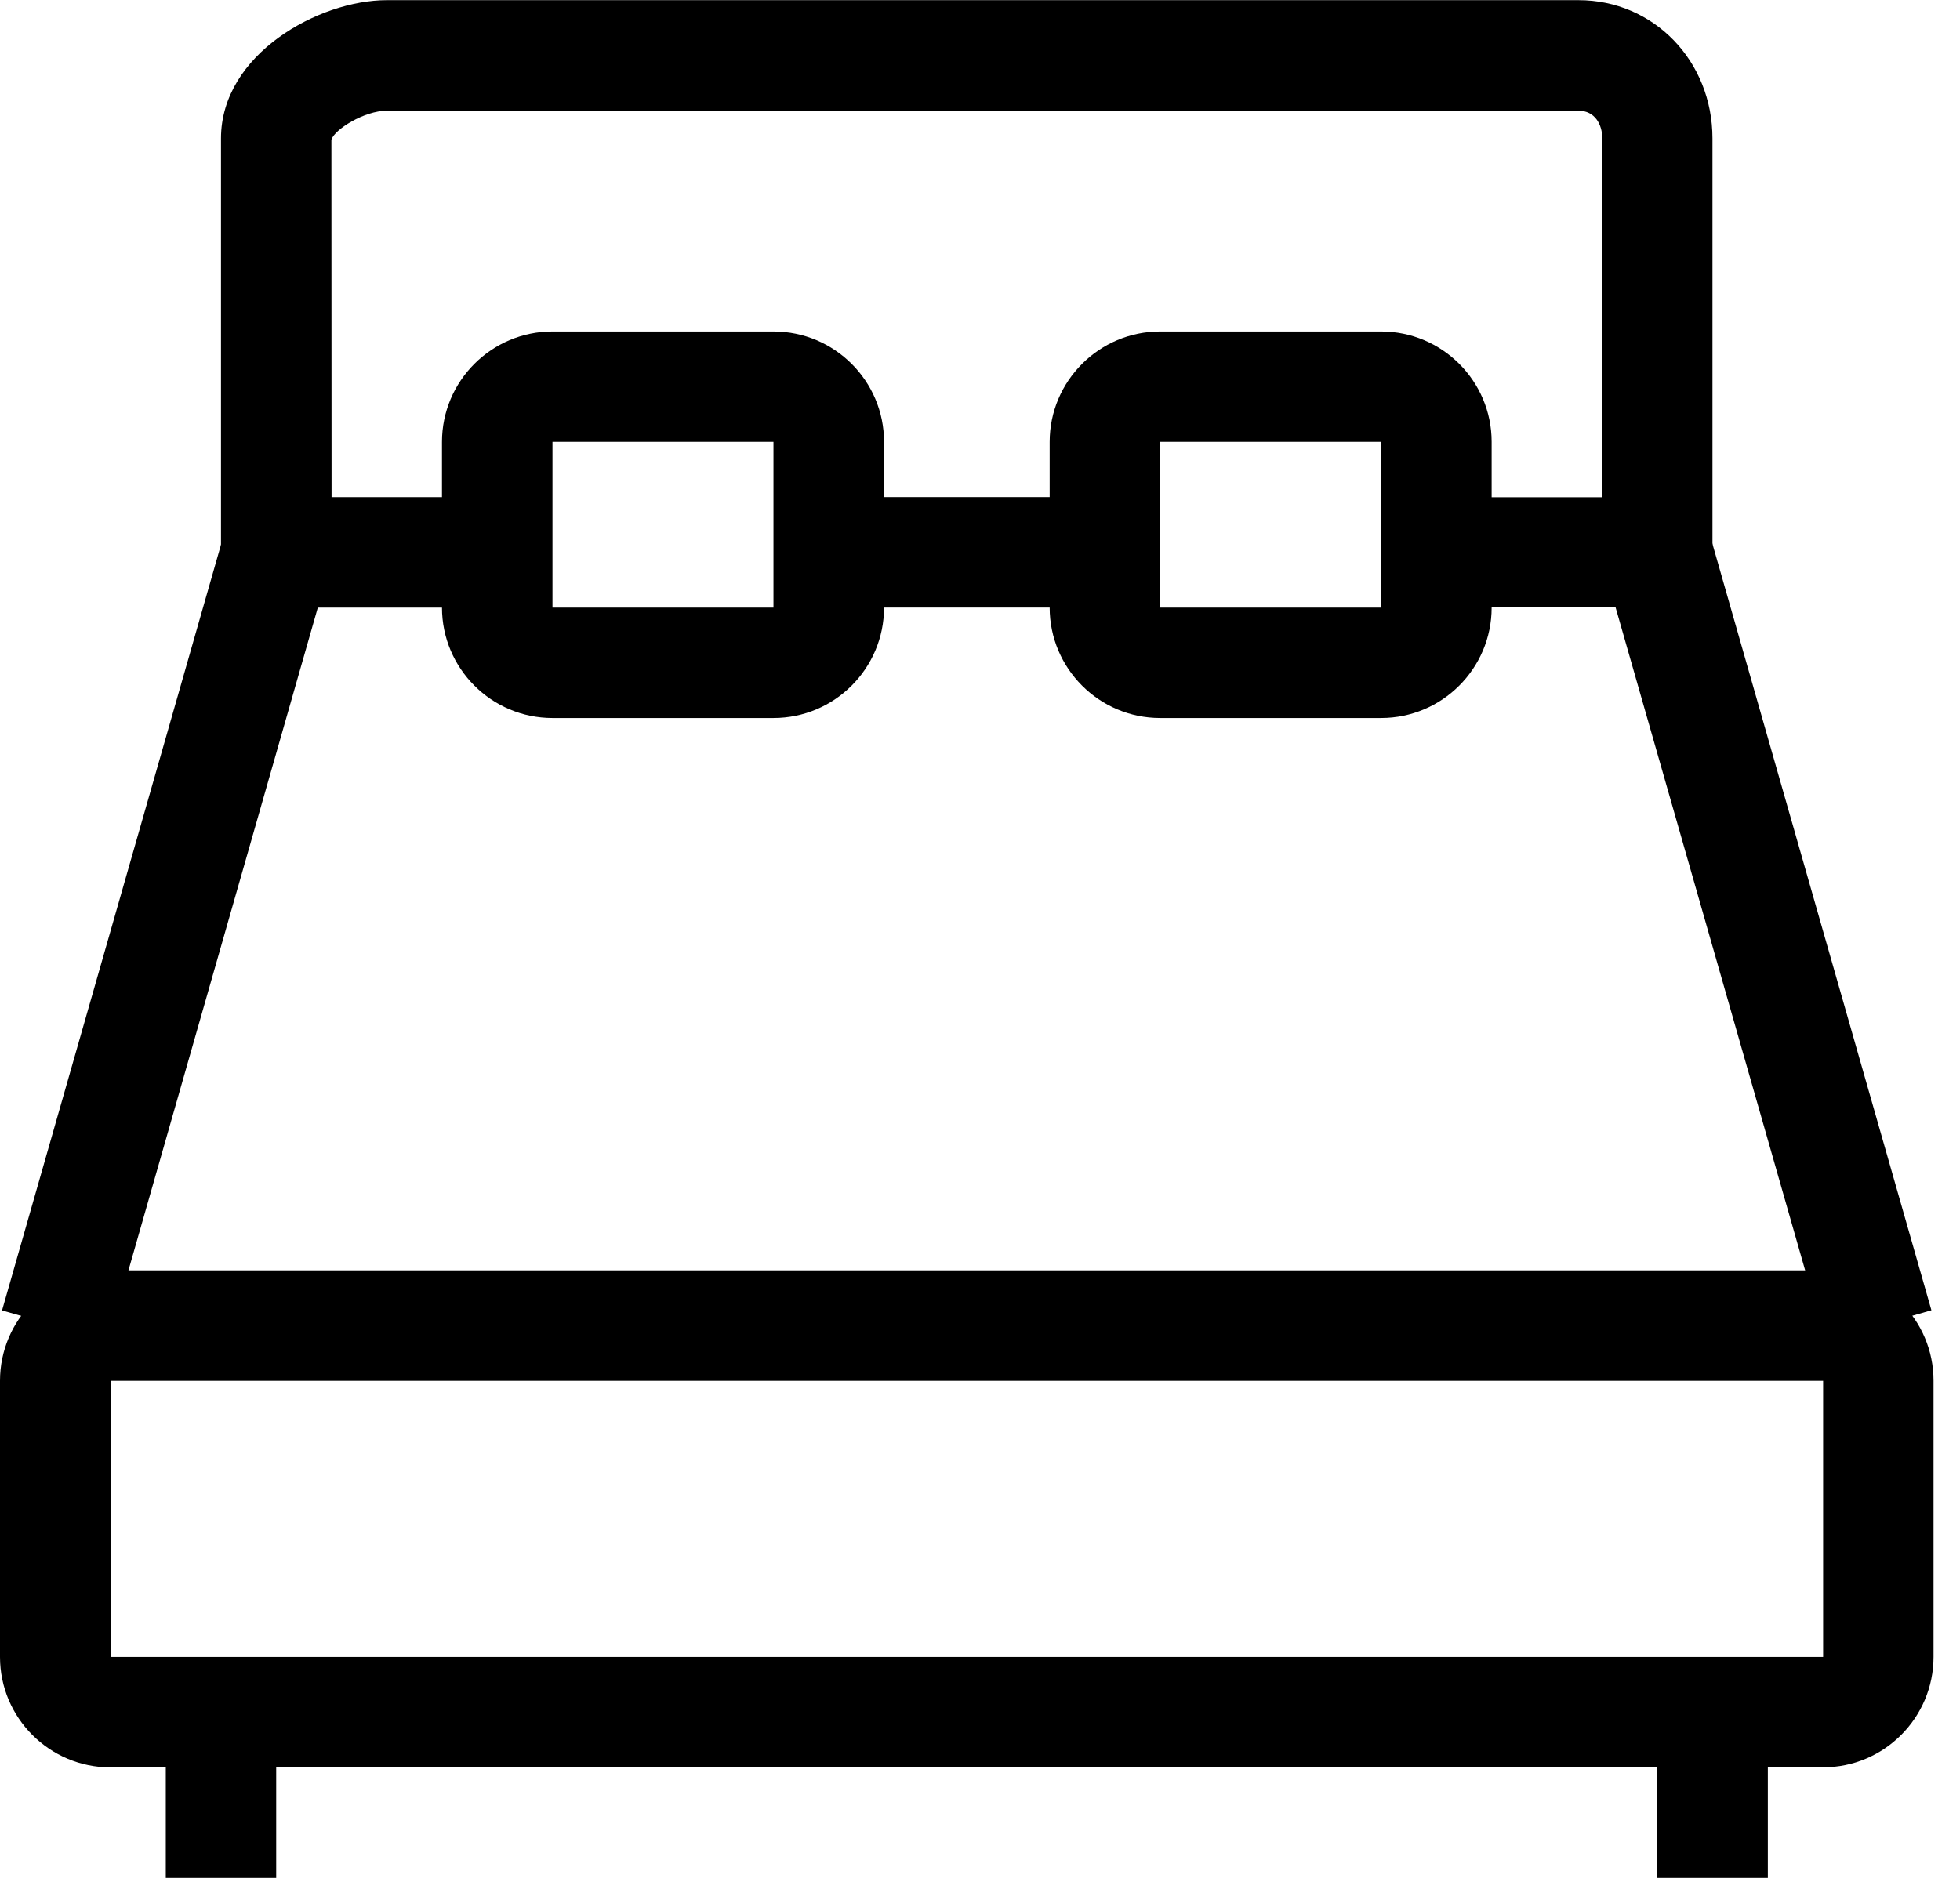 <svg width="24" height="23" viewBox="0 0 24 23" xmlns="http://www.w3.org/2000/svg"><g transform="translate(-12 -13)" fill="none" fill-rule="evenodd"><circle stroke="currentColor" stroke-width="2" cx="24" cy="24" r="24"/><g fill="currentColor"><path d="M32.945 19.578l2.705 9.47-1.3.372-2.707-9.47 1.302-.372zM14.732 19.58l1.3.37-2.705 9.47-1.302-.37 2.707-9.47z"/><path d="M32.97 20.44H29.59V19.09h2.03v-4.394c0-.17-.09-.34-.29-.34H16.736c-.276 0-.64.23-.678.355l.002 4.378h2.028v1.353h-3.382v-5.746c0-1.034 1.2-1.694 2.03-1.694h14.593c.92 0 1.64.744 1.64 1.694v5.747zM34.324 34.647h-20.97c-.747 0-1.354-.607-1.354-1.353v-3.382c0-.746.607-1.353 1.353-1.353h20.97c.747 0 1.353.606 1.353 1.352v3.382c0 .746-.606 1.353-1.352 1.353zm-20.97-4.735v3.382h20.97v-3.382h-20.97z"/><path d="M21.47 21.794h-2.705c-.746 0-1.353-.607-1.353-1.353v-2.028c0-.746.607-1.353 1.353-1.353h2.706c.747 0 1.354.606 1.354 1.352v2.03c0 .745-.607 1.352-1.353 1.352zm-2.705-3.382v2.03h2.706v-2.03h-2.705zM28.912 21.794h-2.706c-.746 0-1.353-.607-1.353-1.353v-2.028c0-.746.607-1.353 1.353-1.353h2.706c.746 0 1.353.606 1.353 1.352v2.03c0 .745-.607 1.352-1.353 1.352zm-2.706-3.382v2.03h2.706v-2.03h-2.706z"/><path d="M22.147 19.088h3.382v1.353h-3.383zM14.03 33.97h1.352V36H14.03zM32.294 33.97h1.353V36h-1.353z"/></g></g></svg>